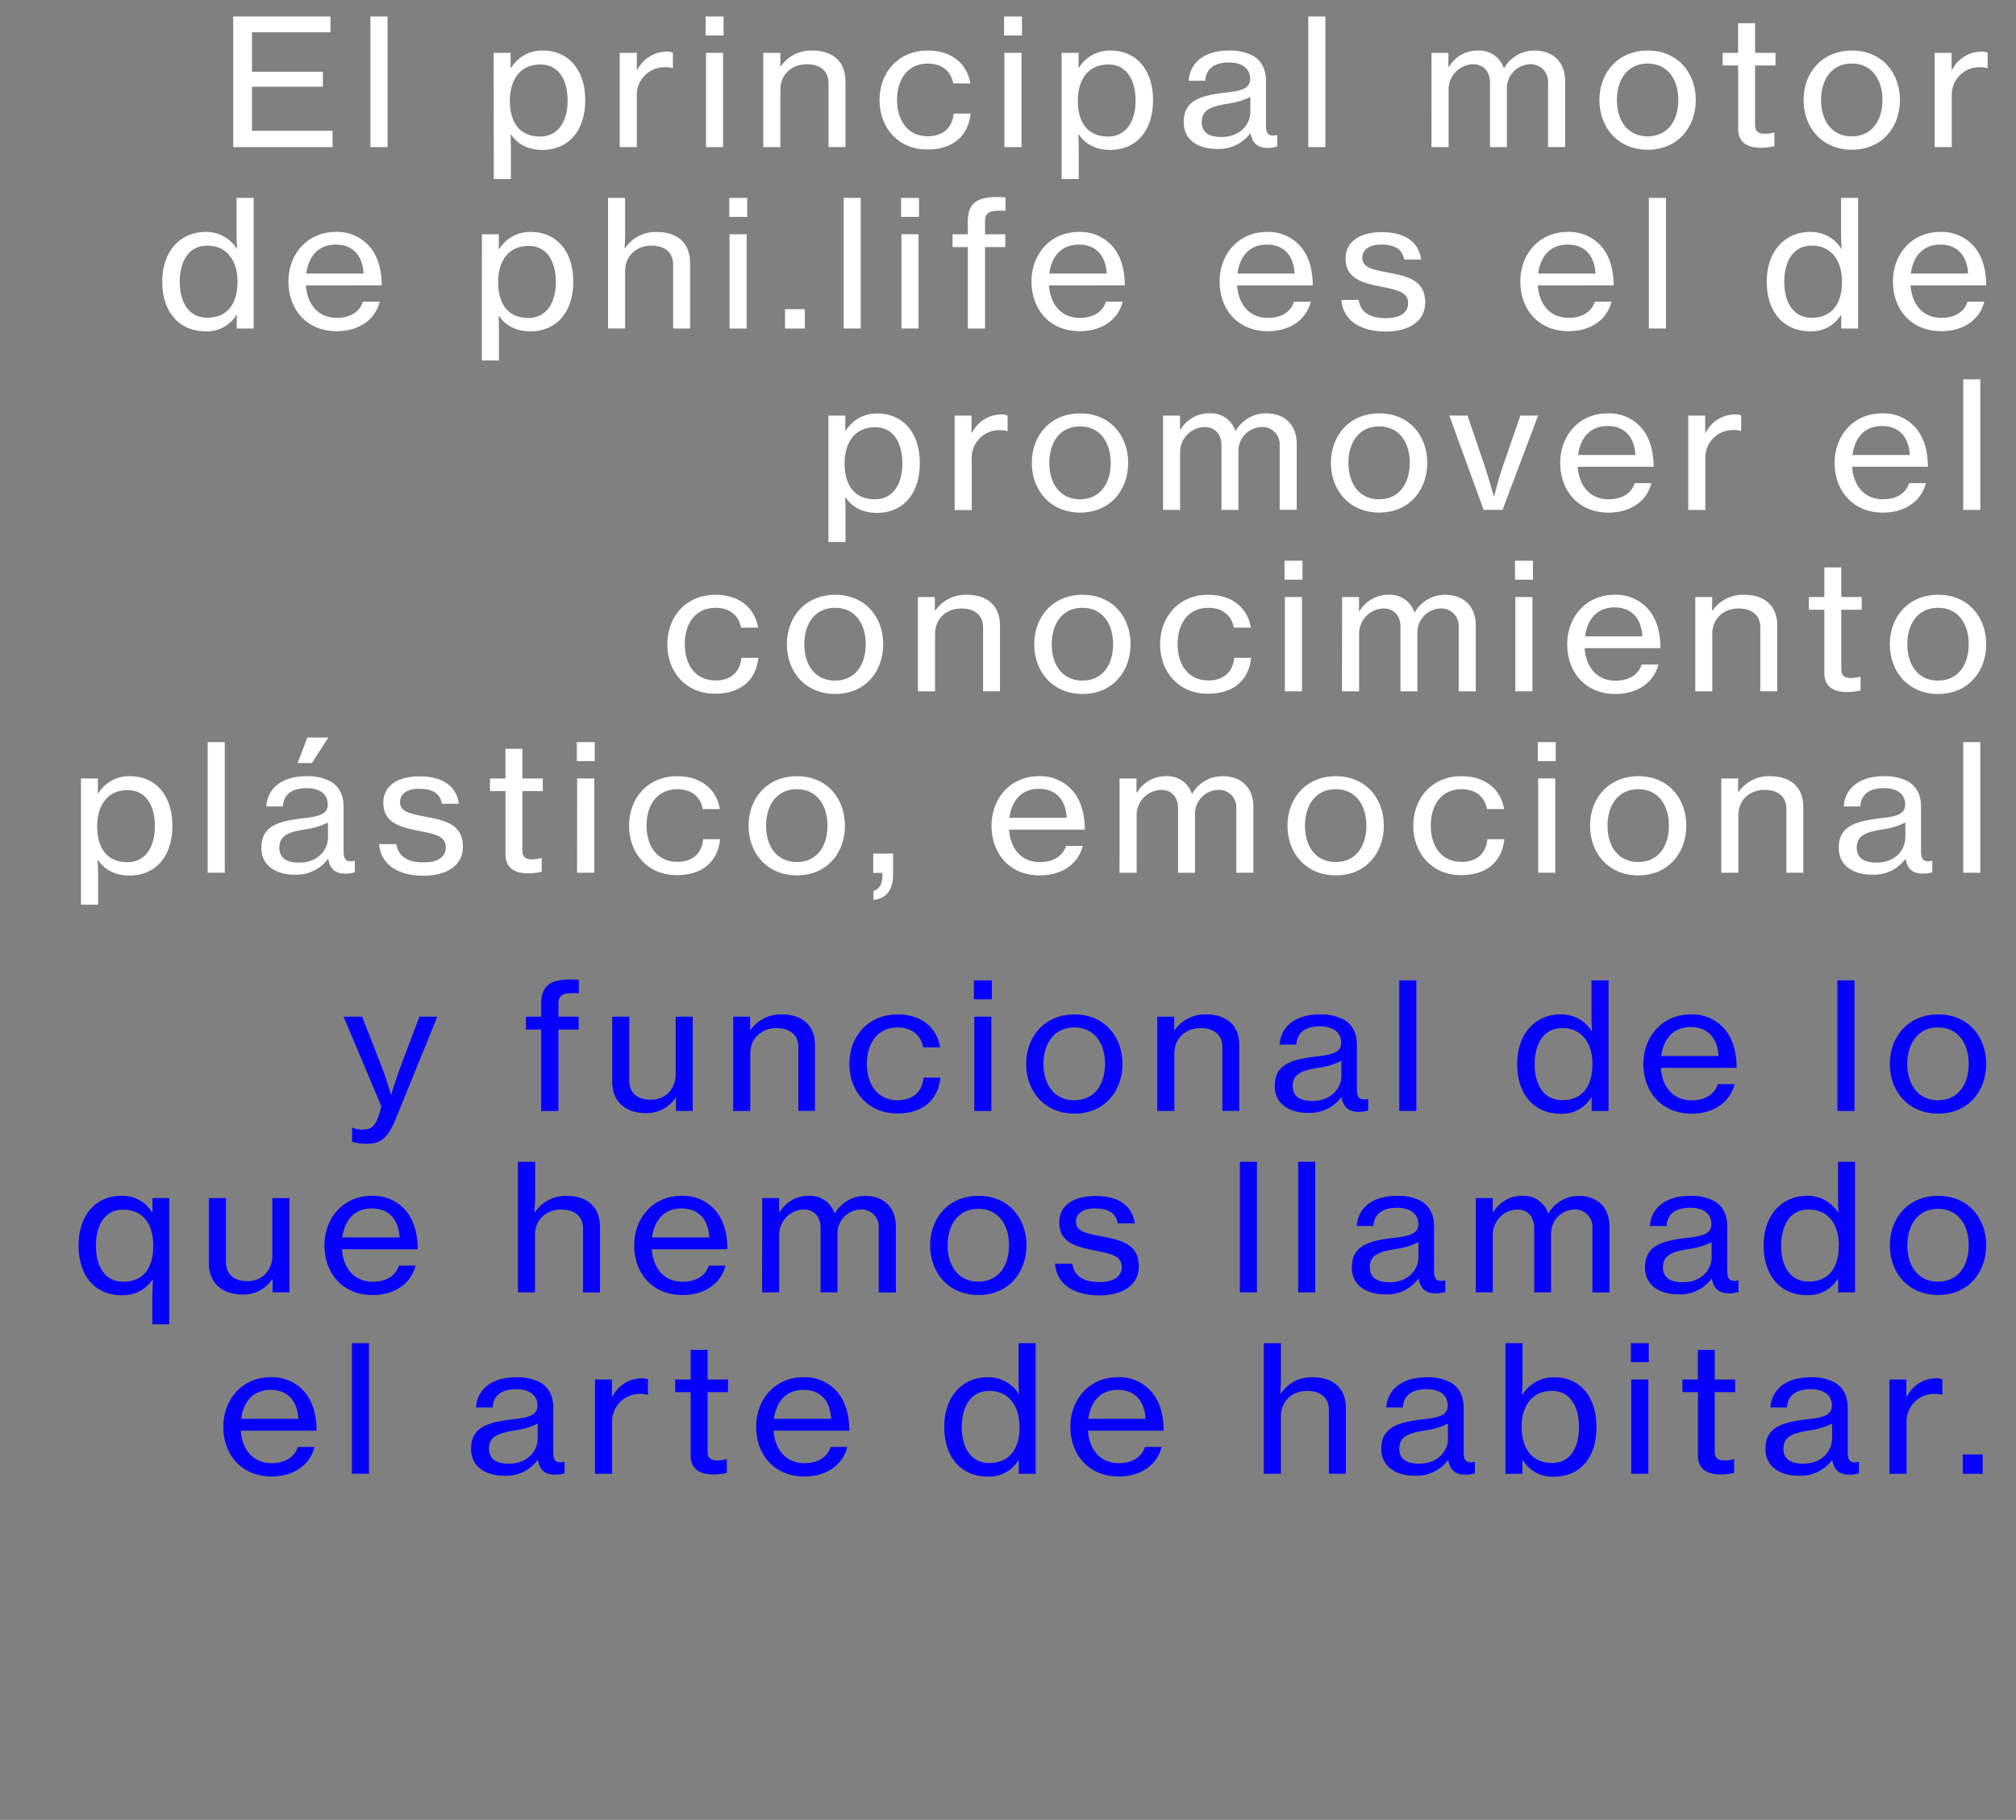 <svg id="arte" xmlns="http://www.w3.org/2000/svg" viewBox="0 0 674.27 608.7"><rect x="0" y="0" width="674.27" height="608.7" fill="#808080" stroke="none"/><defs><style>.cls-1{fill:#fff;}.cls-2{fill:#0601fa;}</style></defs><title>Mesa de trabajo 340</title><path class="cls-1" d="M78,5.52h32.54V10.8H84.29V24H108v5H84.29V43.74h26.94V49.2H78Z"/><path class="cls-1" d="M123.9,5.52h5.72V49.2H123.9Z"/><path class="cls-1" d="M165.11,17.67h5.66V22.6H171a12.05,12.05,0,0,1,10.52-5.7c8.43,0,14.21,6.22,14.21,16.62,0,10.1-5.47,16.62-14.39,16.62-4.49,0-8.12-1.76-10.4-5.11h-.18c.06,1.12.12,2.88.12,5.28v9.57h-5.72Zm24.73,16c0-6.93-3-12.1-9.1-12.1-7,0-10.21,5.4-10.21,12.1s2.83,12,10.15,12C186.77,45.62,189.84,40.51,189.84,33.64Z"/><path class="cls-1" d="M213,23.37h.18a11.05,11.05,0,0,1,9.78-6.11,5.32,5.32,0,0,1,2.09.35v5.17h-.18a7.27,7.27,0,0,0-2.34-.29A9.21,9.21,0,0,0,213,32.06V49.2h-5.72V17.67H213Z"/><path class="cls-1" d="M236,5.52h6v6.34h-6Zm.12,12.15h5.72V49.2h-5.72Z"/><path class="cls-1" d="M261,22.13h.18a12.36,12.36,0,0,1,10.46-5.23c6.89,0,11.13,3.7,11.13,10.27v22h-5.66V27.83c0-4.05-2.77-6.34-7.26-6.34C264.7,21.49,261,25,261,30V49.2h-5.72V17.67H261Z"/><path class="cls-1" d="M294.17,33.46c0-9.16,6.21-16.56,16.12-16.56,7.93,0,13.1,4.29,14.27,11h-5.72c-.8-4.11-3.75-6.63-8.55-6.63-6.77,0-10.27,5.34-10.27,12.15s3.51,12.15,10.27,12.15c5.17,0,8.24-2.88,8.67-7.57h5.66c-.74,7.52-6,12-14.33,12C300.38,50.08,294.17,42.68,294.17,33.46Z"/><path class="cls-1" d="M335.82,5.52h6v6.34h-6Zm.12,12.15h5.72V49.2h-5.72Z"/><path class="cls-1" d="M355.07,17.67h5.66V22.6h.18a12.05,12.05,0,0,1,10.52-5.7c8.43,0,14.21,6.22,14.21,16.62,0,10.1-5.47,16.62-14.39,16.62-4.49,0-8.12-1.76-10.4-5.11h-.18c.06,1.12.12,2.88.12,5.28v9.57h-5.72Zm24.73,16c0-6.93-3-12.1-9.1-12.1-7,0-10.21,5.4-10.21,12.1s2.83,12,10.15,12C376.72,45.62,379.8,40.51,379.8,33.64Z"/><path class="cls-1" d="M395.91,40.86c0-7.34,5.66-8.92,14.21-9.92,4.86-.53,8-1.29,8-4.52,0-3.41-2.52-5.52-7.07-5.52-5.23,0-7.75,2.35-7.93,6.11h-5.54c.25-5.34,4.49-10.1,13.41-10.1a16.48,16.48,0,0,1,8,1.7c2.77,1.59,4.43,4.34,4.43,8.57V41.92c0,2.52.61,3.88,3.51,3.29h.25V49a10.12,10.12,0,0,1-3.08.47c-3.51,0-5.23-1.58-5.84-4.93h-.06a13.13,13.13,0,0,1-11.07,5.28C400.83,49.85,395.91,46.91,395.91,40.86Zm22.27-3.29V32.41a23.65,23.65,0,0,1-7.26,2.23c-5.41.88-9,1.82-9,6.17,0,4.05,3.26,5,6.58,5C415.1,45.85,418.18,41.22,418.18,37.58Z"/><path class="cls-1" d="M437.56,5.52h5.72V49.2h-5.72Z"/><path class="cls-1" d="M478.77,17.67h5.66v4.7h.18a11.07,11.07,0,0,1,9.78-5.46,8.52,8.52,0,0,1,8.55,5.87h.12a11.69,11.69,0,0,1,10.21-5.87c6,0,10.21,3.7,10.21,10.27v22h-5.72V27.65a5.78,5.78,0,0,0-6-6.17A8,8,0,0,0,504,29.77V49.2h-5.66V27.65c0-3.87-2.28-6.17-5.66-6.17a8.45,8.45,0,0,0-8.18,8.28V49.2h-5.72Z"/><path class="cls-1" d="M534.94,33.46c0-9.16,6.21-16.56,16.18-16.56s16.05,7.4,16.05,16.56-6.09,16.62-16.05,16.62S534.94,42.68,534.94,33.46Zm26.39,0c0-6.81-3.51-12.21-10.27-12.21s-10.27,5.4-10.27,12.21,3.51,12.15,10.27,12.15S561.32,40.28,561.32,33.46Z"/><path class="cls-1" d="M576.15,17.67h5.17V7.75H587v9.92h6.83V21.9H587V41.8c0,2.29,1.29,2.94,3.38,2.94a12.49,12.49,0,0,0,2.89-.41h.18v4.58a21,21,0,0,1-4.61.53c-4.43-.06-7.5-1.76-7.5-6.4V21.9h-5.17Z"/><path class="cls-1" d="M603.22,33.46c0-9.16,6.21-16.56,16.18-16.56s16.05,7.4,16.05,16.56-6.09,16.62-16.05,16.62S603.22,42.68,603.22,33.46Zm26.39,0c0-6.81-3.51-12.21-10.27-12.21s-10.27,5.4-10.27,12.21,3.51,12.15,10.27,12.15S629.6,40.28,629.6,33.46Z"/><path class="cls-1" d="M652.73,23.37h.18a11.05,11.05,0,0,1,9.78-6.11,5.32,5.32,0,0,1,2.09.35v5.17h-.18a7.27,7.27,0,0,0-2.34-.29,9.21,9.21,0,0,0-9.47,9.57V49.2h-5.72V17.67h5.66Z"/><path class="cls-1" d="M54.27,94.2c0-10.39,6.27-16.62,14.45-16.62a12,12,0,0,1,10.46,5.58h.12c-.12-1.41-.18-3.7-.18-5.81V66.19h5.72v43.68H79.18v-4.52h-.12a11.43,11.43,0,0,1-10.21,5.46C59.93,110.82,54.27,104.36,54.27,94.2Zm25.16.06c0-7.1-3.51-12.1-10.15-12.1-6.09,0-9.16,5.17-9.16,12.1s3.08,12,9.16,12C76.35,106.3,79.43,101.19,79.43,94.26Z"/><path class="cls-1" d="M96.47,94.14c0-9.16,6.34-16.56,15.81-16.56a14.23,14.23,0,0,1,11.32,4.87c2.71,3.11,4.06,7.63,4.06,13H102.31c.43,6.17,3.94,10.86,10.33,10.86,4.55,0,7.69-2.06,8.73-5.4H127c-1.48,5.87-6.77,9.86-14.39,9.86C102.43,110.76,96.47,103.36,96.47,94.14Zm6-2.64h19.13c-.31-6-3.57-9.69-9.29-9.69C106.31,81.81,103.17,85.92,102.43,91.5Z"/><path class="cls-1" d="M161.18,78.35h5.66v4.93H167a12.06,12.06,0,0,1,10.52-5.7c8.43,0,14.21,6.22,14.21,16.62,0,10.1-5.47,16.62-14.39,16.62-4.49,0-8.12-1.76-10.4-5.11h-.18c.06,1.12.12,2.88.12,5.28v9.57h-5.72Zm24.73,16c0-6.93-3-12.1-9.1-12.1-7,0-10.21,5.4-10.21,12.1s2.83,12,10.15,12C182.83,106.3,185.91,101.19,185.91,94.32Z"/><path class="cls-1" d="M208.91,82.93h.18a12.33,12.33,0,0,1,10.58-5.34c6.89,0,11.13,3.7,11.13,10.28v22h-5.66V88.5c0-4.05-2.77-6.34-7.26-6.34-5.11,0-8.8,3.46-8.8,8.51v19.2h-5.72V66.19h5.72V77.64C209.1,79.23,209,81.4,208.91,82.93Z"/><path class="cls-1" d="M243.92,66.19h6v6.34h-6ZM244,78.35h5.72v31.53H244Z"/><path class="cls-1" d="M262.56,103.42h6.64v6.46h-6.64Z"/><path class="cls-1" d="M282.18,66.19h5.72v43.68h-5.72Z"/><path class="cls-1" d="M301.37,66.19h6v6.34h-6Zm.12,12.15h5.72v31.53h-5.72Z"/><path class="cls-1" d="M318.59,78.35h5.1V74c0-2.94.8-5,2.34-6.28s4.06-1.82,7.26-1.82c.86,0,1.91.06,3,.12v4.52c-5.41-.35-6.83.47-6.83,3.7v4.11h6.77v4.29h-6.77v27.24H323.7V82.63h-5.1Z"/><path class="cls-1" d="M345,94.14c0-9.16,6.34-16.56,15.81-16.56a14.23,14.23,0,0,1,11.32,4.87c2.71,3.11,4.06,7.63,4.06,13H350.83c.43,6.17,3.94,10.86,10.33,10.86,4.55,0,7.69-2.06,8.73-5.4h5.6c-1.48,5.87-6.77,9.86-14.39,9.86C350.95,110.76,345,103.36,345,94.14Zm6-2.64h19.13c-.31-6-3.57-9.69-9.29-9.69C354.82,81.81,351.69,85.92,350.95,91.5Z"/><path class="cls-1" d="M407.91,94.14c0-9.16,6.34-16.56,15.81-16.56A14.23,14.23,0,0,1,435,82.46c2.71,3.11,4.06,7.63,4.06,13H413.75c.43,6.17,3.94,10.86,10.33,10.86,4.55,0,7.69-2.06,8.73-5.4h5.6c-1.48,5.87-6.77,9.86-14.39,9.86C413.88,110.76,407.91,103.36,407.91,94.14Zm6-2.64H433c-.31-6-3.57-9.69-9.29-9.69C417.75,81.81,414.62,85.92,413.88,91.5Z"/><path class="cls-1" d="M448.63,100.31h5.78c.68,4.58,4.37,6.11,9.1,6.11,5.23,0,7.44-2.17,7.44-5,0-3.46-2.77-4.34-8.61-5.46-6.46-1.29-12.3-2.58-12.3-9.51,0-5.4,4.43-8.81,12.12-8.81,8.3,0,12.42,3.7,13.16,9.16h-5.72c-.49-3.23-2.83-5-7.57-5-4.49,0-6.4,2-6.4,4.4,0,3.29,3.2,3.93,8.8,5,6.58,1.23,12.24,2.64,12.24,10,0,6.4-5.54,9.69-13.29,9.69C454.29,110.82,449.13,106.71,448.63,100.31Z"/><path class="cls-1" d="M508.49,94.14c0-9.16,6.34-16.56,15.81-16.56a14.23,14.23,0,0,1,11.32,4.87c2.71,3.11,4.06,7.63,4.06,13H514.33c.43,6.17,3.94,10.86,10.33,10.86,4.55,0,7.69-2.06,8.73-5.4H539c-1.48,5.87-6.77,9.86-14.39,9.86C514.45,110.76,508.49,103.36,508.49,94.14Zm6-2.64h19.13c-.31-6-3.57-9.69-9.29-9.69C518.33,81.81,515.19,85.92,514.45,91.5Z"/><path class="cls-1" d="M551.48,66.19h5.72v43.68h-5.72Z"/><path class="cls-1" d="M590.91,94.2c0-10.39,6.27-16.62,14.45-16.62a12,12,0,0,1,10.46,5.58h.12c-.12-1.41-.18-3.7-.18-5.81V66.19h5.72v43.68h-5.66v-4.52h-.12a11.43,11.43,0,0,1-10.21,5.46C596.57,110.82,590.91,104.36,590.91,94.2Zm25.16.06c0-7.1-3.51-12.1-10.15-12.1-6.09,0-9.16,5.17-9.16,12.1s3.08,12,9.16,12C613,106.3,616.07,101.19,616.07,94.26Z"/><path class="cls-1" d="M633.11,94.14c0-9.16,6.34-16.56,15.81-16.56a14.23,14.23,0,0,1,11.32,4.87c2.71,3.11,4.06,7.63,4.06,13H639c.43,6.17,3.94,10.86,10.33,10.86,4.55,0,7.69-2.06,8.73-5.4h5.6c-1.48,5.87-6.77,9.86-14.39,9.86C639.08,110.76,633.11,103.36,633.11,94.14Zm6-2.64h19.13c-.31-6-3.57-9.69-9.29-9.69C643,81.81,639.82,85.92,639.08,91.5Z"/><path class="cls-1" d="M277.07,139h5.66V144h.18a12.05,12.05,0,0,1,10.52-5.7c8.43,0,14.21,6.22,14.21,16.62,0,10.1-5.47,16.62-14.39,16.62-4.49,0-8.12-1.76-10.4-5.11h-.18c.06,1.12.12,2.88.12,5.28v9.57h-5.72Zm24.73,16c0-6.93-3-12.1-9.1-12.1-7,0-10.21,5.4-10.21,12.1s2.83,12,10.15,12C298.72,167,301.8,161.86,301.8,155Z"/><path class="cls-1" d="M324.93,144.72h.18a11.05,11.05,0,0,1,9.78-6.11A5.32,5.32,0,0,1,337,139v5.17h-.18a7.27,7.27,0,0,0-2.34-.29,9.21,9.21,0,0,0-9.47,9.57v17.15h-5.72V139h5.66Z"/><path class="cls-1" d="M345.1,154.82c0-9.16,6.21-16.56,16.18-16.56s16.05,7.4,16.05,16.56-6.09,16.62-16.05,16.62S345.1,164,345.1,154.82Zm26.39,0c0-6.81-3.51-12.21-10.27-12.21s-10.27,5.4-10.27,12.21S354.45,167,361.22,167,371.49,161.63,371.49,154.82Z"/><path class="cls-1" d="M389,139h5.66v4.7h.18a11.07,11.07,0,0,1,9.78-5.46,8.52,8.52,0,0,1,8.55,5.87h.12a11.69,11.69,0,0,1,10.21-5.87c6,0,10.21,3.7,10.21,10.27v22H428V149a5.78,5.78,0,0,0-6-6.17,8,8,0,0,0-7.81,8.28v19.44h-5.66V149c0-3.87-2.28-6.17-5.66-6.17a8.45,8.45,0,0,0-8.18,8.28v19.44H389Z"/><path class="cls-1" d="M445.13,154.82c0-9.16,6.21-16.56,16.18-16.56s16.05,7.4,16.05,16.56-6.09,16.62-16.05,16.62S445.13,164,445.13,154.82Zm26.39,0c0-6.81-3.51-12.21-10.27-12.21S451,148,451,154.82,454.47,167,461.24,167,471.51,161.63,471.51,154.82Z"/><path class="cls-1" d="M484.74,139h6.09l5.78,17c1.41,4.23,3,10,3,10h.12s1.42-5.81,2.89-10l5.9-17h5.9l-11.87,31.53h-6.34Z"/><path class="cls-1" d="M521.83,154.82c0-9.16,6.34-16.56,15.81-16.56A14.23,14.23,0,0,1,549,143.13c2.71,3.11,4.06,7.63,4.06,13H527.68c.43,6.17,3.94,10.86,10.33,10.86,4.55,0,7.69-2.06,8.73-5.4h5.6c-1.48,5.87-6.77,9.86-14.39,9.86C527.8,171.43,521.83,164,521.83,154.82Zm6-2.64h19.13c-.31-6-3.57-9.69-9.29-9.69C531.68,142.49,528.54,146.6,527.8,152.18Z"/><path class="cls-1" d="M570.31,144.72h.18a11.05,11.05,0,0,1,9.78-6.11,5.32,5.32,0,0,1,2.09.35v5.17h-.18a7.27,7.27,0,0,0-2.34-.29,9.21,9.21,0,0,0-9.47,9.57v17.15h-5.72V139h5.66Z"/><path class="cls-1" d="M613.61,154.82c0-9.16,6.34-16.56,15.81-16.56a14.23,14.23,0,0,1,11.32,4.87c2.71,3.11,4.06,7.63,4.06,13H619.46c.43,6.17,3.94,10.86,10.33,10.86,4.55,0,7.69-2.06,8.73-5.4h5.6c-1.48,5.87-6.77,9.86-14.39,9.86C619.58,171.43,613.61,164,613.61,154.82Zm6-2.64h19.13c-.31-6-3.57-9.69-9.29-9.69C623.45,142.49,620.32,146.6,619.58,152.18Z"/><path class="cls-1" d="M656.61,126.87h5.72v43.68h-5.72Z"/><path class="cls-1" d="M223.18,215.49c0-9.16,6.21-16.56,16.12-16.56,7.93,0,13.1,4.29,14.27,11h-5.72c-.8-4.11-3.75-6.64-8.55-6.64-6.77,0-10.27,5.34-10.27,12.15s3.51,12.15,10.27,12.15c5.17,0,8.24-2.88,8.67-7.57h5.66c-.74,7.52-6,12-14.33,12C229.39,232.11,223.18,224.71,223.18,215.49Z"/><path class="cls-1" d="M263.17,215.49c0-9.16,6.21-16.56,16.18-16.56s16.05,7.4,16.05,16.56-6.09,16.62-16.05,16.62S263.17,224.71,263.17,215.49Zm26.39,0c0-6.81-3.51-12.21-10.27-12.21S269,208.68,269,215.49s3.51,12.15,10.27,12.15S289.55,222.3,289.55,215.49Z"/><path class="cls-1" d="M312.68,204.16h.18a12.36,12.36,0,0,1,10.46-5.23c6.89,0,11.13,3.7,11.13,10.28v22H328.8V209.86c0-4.05-2.77-6.34-7.26-6.34-5.11,0-8.8,3.46-8.8,8.51v19.2H307V199.7h5.66Z"/><path class="cls-1" d="M345.9,215.49c0-9.16,6.21-16.56,16.18-16.56s16.05,7.4,16.05,16.56-6.09,16.62-16.05,16.62S345.9,224.71,345.9,215.49Zm26.39,0c0-6.81-3.51-12.21-10.27-12.21s-10.27,5.4-10.27,12.21,3.51,12.15,10.27,12.15S372.29,222.3,372.29,215.49Z"/><path class="cls-1" d="M388,215.49c0-9.16,6.21-16.56,16.12-16.56,7.93,0,13.1,4.29,14.27,11h-5.72c-.8-4.11-3.75-6.64-8.55-6.64-6.77,0-10.27,5.34-10.27,12.15s3.51,12.15,10.27,12.15c5.17,0,8.24-2.88,8.67-7.57h5.66c-.74,7.52-6,12-14.33,12C394.19,232.11,388,224.71,388,215.49Z"/><path class="cls-1" d="M429.62,187.54h6v6.34h-6Zm.12,12.15h5.72v31.53h-5.72Z"/><path class="cls-1" d="M448.88,199.7h5.66v4.7h.18a11.08,11.08,0,0,1,9.78-5.46,8.52,8.52,0,0,1,8.55,5.87h.12a11.69,11.69,0,0,1,10.21-5.87c6,0,10.21,3.7,10.21,10.28v22h-5.72V209.68a5.78,5.78,0,0,0-6-6.17,8,8,0,0,0-7.81,8.28v19.44h-5.66V209.68c0-3.87-2.28-6.17-5.66-6.17a8.45,8.45,0,0,0-8.18,8.28v19.44h-5.72Z"/><path class="cls-1" d="M506.7,187.54h6v6.34h-6Zm.12,12.15h5.72v31.53h-5.72Z"/><path class="cls-1" d="M524.17,215.49c0-9.16,6.34-16.56,15.81-16.56a14.23,14.23,0,0,1,11.32,4.87c2.71,3.11,4.06,7.63,4.06,13H530c.43,6.17,3.94,10.86,10.33,10.86,4.55,0,7.69-2.06,8.73-5.4h5.6c-1.48,5.87-6.77,9.86-14.39,9.86C530.14,232.11,524.17,224.71,524.17,215.49Zm6-2.64h19.13c-.31-6-3.57-9.69-9.29-9.69C534,203.16,530.87,207.27,530.14,212.85Z"/><path class="cls-1" d="M572.64,204.16h.18a12.36,12.36,0,0,1,10.46-5.23c6.89,0,11.13,3.7,11.13,10.28v22h-5.66V209.86c0-4.05-2.77-6.34-7.26-6.34-5.11,0-8.8,3.46-8.8,8.51v19.2H567V199.7h5.66Z"/><path class="cls-1" d="M605,199.7h5.17v-9.92h5.66v9.92h6.83v4.23h-6.83v19.9c0,2.29,1.29,2.94,3.38,2.94a12.49,12.49,0,0,0,2.89-.41h.18v4.58a21,21,0,0,1-4.61.53c-4.43-.06-7.5-1.76-7.5-6.4V203.93H605Z"/><path class="cls-1" d="M632.07,215.49c0-9.16,6.21-16.56,16.18-16.56s16.05,7.4,16.05,16.56-6.09,16.62-16.05,16.62S632.07,224.71,632.07,215.49Zm26.39,0c0-6.81-3.51-12.21-10.27-12.21s-10.27,5.4-10.27,12.21,3.51,12.15,10.27,12.15S658.45,222.3,658.45,215.49Z"/><path class="cls-1" d="M27.08,260.37h5.66v4.93h.18a12.06,12.06,0,0,1,10.52-5.7c8.43,0,14.21,6.22,14.21,16.62,0,10.1-5.47,16.62-14.39,16.62-4.49,0-8.12-1.76-10.4-5.11h-.18c.06,1.12.12,2.88.12,5.28v9.57H27.08Zm24.73,16c0-6.93-3-12.1-9.1-12.1-7,0-10.21,5.4-10.21,12.1s2.83,12,10.15,12C48.73,288.32,51.8,283.22,51.8,276.35Z"/><path class="cls-1" d="M69.46,248.22h5.72v43.68H69.46Z"/><path class="cls-1" d="M87.42,283.57c0-7.34,5.66-8.92,14.21-9.92,4.86-.53,8-1.29,8-4.52,0-3.41-2.52-5.52-7.07-5.52-5.23,0-7.75,2.35-7.93,6.11H89.08c.25-5.34,4.49-10.1,13.41-10.1a16.48,16.48,0,0,1,8,1.7c2.77,1.58,4.43,4.34,4.43,8.57v14.74c0,2.52.61,3.88,3.51,3.29h.25v3.82a10.12,10.12,0,0,1-3.08.47c-3.51,0-5.23-1.59-5.84-4.93h-.06a13.13,13.13,0,0,1-11.07,5.28C92.34,292.55,87.42,289.62,87.42,283.57Zm22.27-3.29v-5.17a23.63,23.63,0,0,1-7.26,2.23c-5.41.88-9,1.82-9,6.17,0,4.05,3.26,5,6.58,5C106.61,288.56,109.69,283.92,109.69,280.28Zm-6.89-33.58h7l-5.47,8.51h-4.8Z"/><path class="cls-1" d="M126.79,282.33h5.78c.68,4.58,4.37,6.11,9.1,6.11,5.23,0,7.44-2.17,7.44-5,0-3.46-2.77-4.34-8.61-5.46-6.46-1.29-12.3-2.58-12.3-9.51,0-5.4,4.43-8.81,12.12-8.81,8.3,0,12.42,3.7,13.16,9.16h-5.72c-.49-3.23-2.83-5-7.57-5-4.49,0-6.4,2-6.4,4.4,0,3.29,3.2,3.93,8.8,5,6.58,1.23,12.24,2.64,12.24,10,0,6.4-5.54,9.69-13.29,9.69C132.45,292.84,127.28,288.73,126.79,282.33Z"/><path class="cls-1" d="M163.88,260.37h5.17v-9.92h5.66v9.92h6.83v4.23h-6.83v19.9c0,2.29,1.29,2.94,3.38,2.94A12.49,12.49,0,0,0,181,287h.18v4.58a21,21,0,0,1-4.61.53c-4.43-.06-7.5-1.76-7.5-6.4V264.6h-5.17Z"/><path class="cls-1" d="M192.92,248.22h6v6.34h-6Zm.12,12.15h5.72v31.53H193Z"/><path class="cls-1" d="M210.39,276.17c0-9.16,6.21-16.56,16.12-16.56,7.93,0,13.1,4.29,14.27,11h-5.72c-.8-4.11-3.75-6.64-8.55-6.64-6.77,0-10.27,5.34-10.27,12.15s3.51,12.15,10.27,12.15c5.17,0,8.24-2.88,8.67-7.57h5.66c-.74,7.52-6,12-14.33,12C216.6,292.79,210.39,285.39,210.39,276.17Z"/><path class="cls-1" d="M250.37,276.17c0-9.16,6.21-16.56,16.18-16.56s16.05,7.4,16.05,16.56-6.09,16.62-16.05,16.62S250.37,285.39,250.37,276.17Zm26.39,0c0-6.81-3.51-12.21-10.27-12.21s-10.27,5.4-10.27,12.21,3.51,12.15,10.27,12.15S276.76,283,276.76,276.17Z"/><path class="cls-1" d="M292.14,298c1.72-.59,3-1.76,3-5.46v-.59h-3.08v-6.46h6.64v7c0,5.17-2.21,8-6.58,8.51Z"/><path class="cls-1" d="M331.63,276.17c0-9.16,6.34-16.56,15.81-16.56a14.23,14.23,0,0,1,11.32,4.87c2.71,3.11,4.06,7.63,4.06,13H337.48c.43,6.17,3.94,10.86,10.33,10.86,4.55,0,7.69-2.06,8.73-5.4h5.6c-1.48,5.87-6.77,9.86-14.39,9.86C337.6,292.79,331.63,285.39,331.63,276.17Zm6-2.64h19.13c-.31-6-3.57-9.69-9.29-9.69C341.47,263.84,338.34,267.95,337.6,273.53Z"/><path class="cls-1" d="M374.45,260.37h5.66v4.7h.18a11.08,11.08,0,0,1,9.78-5.46,8.52,8.52,0,0,1,8.55,5.87h.12A11.69,11.69,0,0,1,409,259.61c6,0,10.21,3.7,10.21,10.28v22h-5.72V270.36a5.78,5.78,0,0,0-6-6.17,8,8,0,0,0-7.81,8.28v19.44H394V270.36c0-3.87-2.28-6.17-5.66-6.17a8.45,8.45,0,0,0-8.18,8.28v19.44h-5.72Z"/><path class="cls-1" d="M430.61,276.17c0-9.16,6.21-16.56,16.18-16.56s16.05,7.4,16.05,16.56-6.09,16.62-16.05,16.62S430.61,285.39,430.61,276.17Zm26.39,0c0-6.81-3.51-12.21-10.27-12.21s-10.27,5.4-10.27,12.21,3.51,12.15,10.27,12.15S457,283,457,276.17Z"/><path class="cls-1" d="M472.68,276.17c0-9.16,6.21-16.56,16.12-16.56,7.93,0,13.1,4.29,14.27,11h-5.72c-.8-4.11-3.75-6.64-8.55-6.64-6.77,0-10.27,5.34-10.27,12.15s3.51,12.15,10.27,12.15c5.17,0,8.24-2.88,8.67-7.57h5.66c-.74,7.52-6,12-14.33,12C478.9,292.79,472.68,285.39,472.68,276.17Z"/><path class="cls-1" d="M514.33,248.22h6v6.34h-6Zm.12,12.15h5.72v31.53h-5.72Z"/><path class="cls-1" d="M531.8,276.17c0-9.16,6.21-16.56,16.18-16.56S564,267,564,276.17s-6.09,16.62-16.05,16.62S531.8,285.39,531.8,276.17Zm26.39,0c0-6.81-3.51-12.21-10.27-12.21s-10.27,5.4-10.27,12.21,3.51,12.15,10.27,12.15S558.18,283,558.18,276.17Z"/><path class="cls-1" d="M581.32,264.84h.18A12.36,12.36,0,0,1,592,259.61c6.89,0,11.13,3.7,11.13,10.28v22h-5.66V270.53c0-4.05-2.77-6.34-7.26-6.34-5.11,0-8.8,3.46-8.8,8.51v19.2h-5.72V260.37h5.66Z"/><path class="cls-1" d="M615,283.57c0-7.34,5.66-8.92,14.21-9.92,4.86-.53,8-1.29,8-4.52,0-3.41-2.52-5.52-7.07-5.52-5.23,0-7.75,2.35-7.93,6.11h-5.54c.25-5.34,4.49-10.1,13.41-10.1a16.48,16.48,0,0,1,8,1.7c2.77,1.58,4.43,4.34,4.43,8.57v14.74c0,2.52.61,3.88,3.51,3.29h.25v3.82a10.12,10.12,0,0,1-3.08.47c-3.51,0-5.23-1.59-5.84-4.93h-.06a13.13,13.13,0,0,1-11.07,5.28C619.89,292.55,615,289.62,615,283.57Zm22.27-3.29v-5.17a23.63,23.63,0,0,1-7.26,2.23c-5.41.88-9,1.82-9,6.17,0,4.05,3.26,5,6.58,5C634.16,288.56,637.23,283.92,637.23,280.28Z"/><path class="cls-1" d="M656.61,248.22h5.72v43.68h-5.72Z"/><path class="cls-2" d="M117.75,381.92v-4.7H118a8.34,8.34,0,0,0,3.44.59c2.28,0,3.75-.82,4.92-3.82a31.32,31.32,0,0,0,1.17-4l-12.61-29.94h6.21l6.83,17.5c1.35,3.58,2.77,8.51,2.77,8.51h.12s1.54-5,2.83-8.51l6.58-17.5h6l-14,34.41c-2.71,6.64-5.35,8.1-9.6,8.1A16.82,16.82,0,0,1,117.75,381.92Z"/><path class="cls-2" d="M175.88,340.05H181v-4.35c0-2.94.8-5,2.34-6.28s4.06-1.82,7.26-1.82c.86,0,1.91.06,3,.12v4.52c-5.41-.35-6.83.47-6.83,3.7v4.11h6.77v4.29h-6.77v27.24H181V344.34h-5.1Z"/><path class="cls-2" d="M226.07,371.58v-4.4h-.12a11.52,11.52,0,0,1-10,5.11c-6.83,0-11.19-3.93-11.19-10.51V340.05h5.72v21.43c0,4,2.65,6.34,7.2,6.34,5,0,8.3-3.7,8.3-8.57v-19.2h5.72v31.53Z"/><path class="cls-2" d="M250.87,344.51H251a12.36,12.36,0,0,1,10.46-5.23c6.89,0,11.13,3.7,11.13,10.27v22H267V350.21c0-4.05-2.77-6.34-7.26-6.34-5.11,0-8.8,3.46-8.8,8.51v19.2h-5.72V340.05h5.66Z"/><path class="cls-2" d="M284.08,355.85c0-9.16,6.21-16.56,16.12-16.56,7.93,0,13.1,4.29,14.27,11h-5.72c-.8-4.11-3.75-6.63-8.55-6.63-6.77,0-10.27,5.34-10.27,12.15S293.43,368,300.2,368c5.17,0,8.24-2.88,8.67-7.57h5.66c-.74,7.52-6,12-14.33,12C290.3,372.46,284.08,365.06,284.08,355.85Z"/><path class="cls-2" d="M325.73,327.9h6v6.34h-6Zm.12,12.15h5.72v31.53h-5.72Z"/><path class="cls-2" d="M343.2,355.85c0-9.16,6.21-16.56,16.18-16.56s16.05,7.4,16.05,16.56-6.09,16.62-16.05,16.62S343.2,365.06,343.2,355.85Zm26.39,0c0-6.81-3.51-12.21-10.27-12.21S349,349,349,355.85,352.55,368,359.31,368,369.59,362.66,369.59,355.85Z"/><path class="cls-2" d="M392.72,344.51h.18a12.36,12.36,0,0,1,10.46-5.23c6.89,0,11.13,3.7,11.13,10.27v22h-5.66V350.21c0-4.05-2.77-6.34-7.26-6.34-5.11,0-8.8,3.46-8.8,8.51v19.2h-5.72V340.05h5.66Z"/><path class="cls-2" d="M426.36,363.24c0-7.34,5.66-8.92,14.21-9.92,4.86-.53,8-1.29,8-4.52,0-3.41-2.52-5.52-7.07-5.52-5.23,0-7.75,2.35-7.93,6.11H428c.25-5.34,4.49-10.1,13.41-10.1a16.48,16.48,0,0,1,8,1.7c2.77,1.59,4.43,4.34,4.43,8.57V364.3c0,2.52.61,3.88,3.51,3.29h.25v3.82a10.12,10.12,0,0,1-3.08.47c-3.51,0-5.23-1.58-5.84-4.93h-.06a13.13,13.13,0,0,1-11.07,5.28C431.28,372.23,426.36,369.29,426.36,363.24ZM448.63,360v-5.17a23.65,23.65,0,0,1-7.26,2.23c-5.41.88-9,1.82-9,6.17,0,4.05,3.26,5,6.58,5C445.55,368.23,448.63,363.6,448.63,360Z"/><path class="cls-2" d="M468,327.9h5.72v43.68H468Z"/><path class="cls-2" d="M507.44,355.9c0-10.39,6.27-16.62,14.45-16.62a12,12,0,0,1,10.46,5.58h.12c-.12-1.41-.18-3.7-.18-5.81V327.9H538v43.68h-5.66v-4.52h-.12A11.43,11.43,0,0,1,522,372.52C513.1,372.52,507.44,366.06,507.44,355.9Zm25.16.06c0-7.1-3.51-12.1-10.15-12.1-6.09,0-9.16,5.17-9.16,12.1s3.08,12,9.16,12C529.52,368,532.6,362.89,532.6,356Z"/><path class="cls-2" d="M549.64,355.85c0-9.16,6.34-16.56,15.81-16.56a14.23,14.23,0,0,1,11.32,4.87c2.71,3.11,4.06,7.63,4.06,13H555.48c.43,6.17,3.94,10.86,10.33,10.86,4.55,0,7.69-2.06,8.73-5.4h5.6c-1.48,5.87-6.77,9.86-14.39,9.86C555.6,372.46,549.64,365.06,549.64,355.85Zm6-2.64h19.13c-.31-6-3.57-9.69-9.29-9.69C559.48,343.52,556.34,347.63,555.6,353.2Z"/><path class="cls-2" d="M614.53,327.9h5.72v43.68h-5.72Z"/><path class="cls-2" d="M632.07,355.85c0-9.16,6.21-16.56,16.18-16.56s16.05,7.4,16.05,16.56-6.09,16.62-16.05,16.62S632.07,365.06,632.07,355.85Zm26.39,0c0-6.81-3.51-12.21-10.27-12.21s-10.27,5.4-10.27,12.21S641.42,368,648.18,368,658.45,362.66,658.45,355.85Z"/><path class="cls-2" d="M50.94,433.37c0-.41.12-3.46.18-5.28h-.18a11.82,11.82,0,0,1-10.27,5.11c-8.92,0-14.39-6.52-14.39-16.62,0-10.39,6-16.62,14.21-16.62a11.57,11.57,0,0,1,10.33,5.46H51v-4.7h5.6v42.22H50.94Zm.31-16.68c0-7.1-3.2-12.1-10.15-12.1-6.09,0-9,5.17-9,12.1s3,12,9.1,12C48.42,428.68,51.25,423.57,51.25,416.7Z"/><path class="cls-2" d="M91.17,432.26v-4.4h-.12a11.52,11.52,0,0,1-10,5.11c-6.83,0-11.19-3.93-11.19-10.51V400.73h5.72v21.43c0,4,2.65,6.34,7.2,6.34,5,0,8.3-3.7,8.3-8.57v-19.2h5.72v31.53Z"/><path class="cls-2" d="M108.52,416.52c0-9.16,6.34-16.56,15.81-16.56a14.23,14.23,0,0,1,11.32,4.87c2.71,3.11,4.06,7.63,4.06,13H114.37c.43,6.17,3.94,10.86,10.33,10.86,4.55,0,7.69-2.06,8.73-5.4H139c-1.48,5.87-6.77,9.86-14.39,9.86C114.49,433.14,108.52,425.74,108.52,416.52Zm6-2.64h19.13c-.31-6-3.57-9.69-9.29-9.69C118.37,404.19,115.23,408.3,114.49,413.88Z"/><path class="cls-2" d="M178.77,405.31H179A12.33,12.33,0,0,1,189.54,400c6.89,0,11.13,3.7,11.13,10.28v22H195V410.89c0-4.05-2.77-6.34-7.26-6.34-5.11,0-8.8,3.46-8.8,8.51v19.2h-5.72V388.57H179V400C179,401.61,178.83,403.78,178.77,405.31Z"/><path class="cls-2" d="M212.11,416.52c0-9.16,6.34-16.56,15.81-16.56a14.23,14.23,0,0,1,11.32,4.87c2.71,3.11,4.06,7.63,4.06,13H218c.43,6.17,3.94,10.86,10.33,10.86,4.55,0,7.69-2.06,8.73-5.4h5.6c-1.48,5.87-6.77,9.86-14.39,9.86C218.08,433.14,212.11,425.74,212.11,416.52Zm6-2.64h19.13c-.31-6-3.57-9.69-9.29-9.69C222,404.19,218.82,408.3,218.08,413.88Z"/><path class="cls-2" d="M254.93,400.73h5.66v4.7h.18a11.08,11.08,0,0,1,9.78-5.46,8.52,8.52,0,0,1,8.55,5.87h.12A11.69,11.69,0,0,1,289.43,400c6,0,10.21,3.7,10.21,10.28v22h-5.72V410.71a5.78,5.78,0,0,0-6-6.17,8,8,0,0,0-7.81,8.28v19.44h-5.66V410.71c0-3.87-2.28-6.17-5.66-6.17a8.45,8.45,0,0,0-8.18,8.28v19.44h-5.72Z"/><path class="cls-2" d="M311.09,416.52c0-9.16,6.21-16.56,16.18-16.56s16.05,7.4,16.05,16.56-6.09,16.62-16.05,16.62S311.09,425.74,311.09,416.52Zm26.39,0c0-6.81-3.51-12.21-10.27-12.21s-10.27,5.4-10.27,12.21,3.51,12.15,10.27,12.15S337.48,423.33,337.48,416.52Z"/><path class="cls-2" d="M352.86,422.69h5.78c.68,4.58,4.37,6.11,9.1,6.11,5.23,0,7.44-2.17,7.44-5,0-3.46-2.77-4.34-8.61-5.46-6.46-1.29-12.3-2.58-12.3-9.51,0-5.4,4.43-8.81,12.12-8.81,8.3,0,12.42,3.7,13.16,9.16h-5.72c-.49-3.23-2.83-5-7.57-5-4.49,0-6.4,2-6.4,4.4,0,3.29,3.2,3.93,8.8,5,6.58,1.23,12.24,2.64,12.24,10,0,6.4-5.54,9.69-13.29,9.69C358.52,433.2,353.35,429.09,352.86,422.69Z"/><path class="cls-2" d="M414.68,388.57h5.72v43.68h-5.72Z"/><path class="cls-2" d="M434.18,388.57h5.72v43.68h-5.72Z"/><path class="cls-2" d="M452.14,423.92c0-7.34,5.66-8.92,14.21-9.92,4.86-.53,8-1.29,8-4.52,0-3.41-2.52-5.52-7.07-5.52-5.23,0-7.75,2.35-7.93,6.11H453.8c.25-5.34,4.49-10.1,13.41-10.1a16.48,16.48,0,0,1,8,1.7c2.77,1.58,4.43,4.34,4.43,8.57V425c0,2.52.61,3.88,3.51,3.29h.25v3.82a10.12,10.12,0,0,1-3.08.47c-3.51,0-5.23-1.59-5.84-4.93h-.06a13.13,13.13,0,0,1-11.07,5.28C457.06,432.9,452.14,430,452.14,423.92Zm22.27-3.29v-5.17a23.63,23.63,0,0,1-7.26,2.23c-5.41.88-9,1.82-9,6.17,0,4.05,3.26,5,6.58,5C471.33,428.91,474.4,424.27,474.4,420.63Z"/><path class="cls-2" d="M493.6,400.73h5.66v4.7h.18a11.08,11.08,0,0,1,9.78-5.46,8.52,8.52,0,0,1,8.55,5.87h.12A11.69,11.69,0,0,1,528.1,400c6,0,10.21,3.7,10.21,10.28v22h-5.72V410.71a5.78,5.78,0,0,0-6-6.17,8,8,0,0,0-7.81,8.28v19.44h-5.66V410.71c0-3.87-2.28-6.17-5.66-6.17a8.45,8.45,0,0,0-8.18,8.28v19.44H493.6Z"/><path class="cls-2" d="M550.19,423.92c0-7.34,5.66-8.92,14.21-9.92,4.86-.53,8-1.29,8-4.52,0-3.41-2.52-5.52-7.07-5.52-5.23,0-7.75,2.35-7.93,6.11h-5.54c.25-5.34,4.49-10.1,13.41-10.1a16.48,16.48,0,0,1,8,1.7c2.77,1.58,4.43,4.34,4.43,8.57V425c0,2.52.61,3.88,3.51,3.29h.25v3.82a10.12,10.12,0,0,1-3.08.47c-3.51,0-5.23-1.59-5.84-4.93h-.06a13.13,13.13,0,0,1-11.07,5.28C555.11,432.9,550.19,430,550.19,423.92Zm22.27-3.29v-5.17a23.63,23.63,0,0,1-7.26,2.23c-5.41.88-9,1.82-9,6.17,0,4.05,3.26,5,6.58,5C569.38,428.91,572.46,424.27,572.46,420.63Z"/><path class="cls-2" d="M589.87,416.58c0-10.39,6.27-16.62,14.45-16.62a12,12,0,0,1,10.46,5.58h.12c-.12-1.41-.18-3.7-.18-5.81V388.57h5.72v43.68h-5.66v-4.52h-.12a11.43,11.43,0,0,1-10.21,5.46C595.53,433.2,589.87,426.74,589.87,416.58Zm25.16.06c0-7.1-3.51-12.1-10.15-12.1-6.09,0-9.16,5.17-9.16,12.1s3.08,12,9.16,12C611.95,428.68,615,423.57,615,416.64Z"/><path class="cls-2" d="M632.07,416.52c0-9.16,6.21-16.56,16.18-16.56s16.05,7.4,16.05,16.56-6.09,16.62-16.05,16.62S632.07,425.74,632.07,416.52Zm26.39,0c0-6.81-3.51-12.21-10.27-12.21s-10.27,5.4-10.27,12.21,3.51,12.15,10.27,12.15S658.45,423.33,658.45,416.52Z"/><path class="cls-2" d="M74.69,477.2c0-9.16,6.34-16.56,15.81-16.56a14.23,14.23,0,0,1,11.32,4.87c2.71,3.11,4.06,7.63,4.06,13H80.53c.43,6.17,3.94,10.86,10.33,10.86,4.55,0,7.69-2.06,8.73-5.4h5.6c-1.48,5.87-6.77,9.86-14.39,9.86C80.66,493.81,74.69,486.42,74.69,477.2Zm6-2.64H99.78c-.31-6-3.57-9.69-9.29-9.69C84.53,464.87,81.39,469,80.66,474.56Z"/><path class="cls-2" d="M117.69,449.25h5.72v43.68h-5.72Z"/><path class="cls-2" d="M157.55,484.6c0-7.34,5.66-8.92,14.21-9.92,4.86-.53,8-1.29,8-4.52,0-3.41-2.52-5.52-7.07-5.52-5.23,0-7.75,2.35-7.93,6.11h-5.54c.25-5.34,4.49-10.1,13.41-10.1a16.48,16.48,0,0,1,8,1.7c2.77,1.59,4.43,4.34,4.43,8.57v14.74c0,2.52.61,3.88,3.51,3.29h.25v3.82a10.12,10.12,0,0,1-3.08.47c-3.51,0-5.23-1.58-5.84-4.93h-.06a13.13,13.13,0,0,1-11.07,5.28C162.47,493.58,157.55,490.64,157.55,484.6Zm22.27-3.29v-5.17a23.65,23.65,0,0,1-7.26,2.23c-5.41.88-9,1.82-9,6.17,0,4.05,3.26,5,6.58,5C176.74,489.59,179.81,484.95,179.81,481.31Z"/><path class="cls-2" d="M204.67,467.1h.18a11.05,11.05,0,0,1,9.78-6.11,5.32,5.32,0,0,1,2.09.35v5.17h-.18a7.27,7.27,0,0,0-2.34-.29,9.21,9.21,0,0,0-9.47,9.57v17.15H199V461.4h5.66Z"/><path class="cls-2" d="M225.83,461.4H231v-9.92h5.66v9.92h6.83v4.23h-6.83v19.9c0,2.29,1.29,2.94,3.38,2.94a12.49,12.49,0,0,0,2.89-.41h.18v4.58a21,21,0,0,1-4.61.53c-4.43-.06-7.5-1.76-7.5-6.4V465.63h-5.17Z"/><path class="cls-2" d="M252.9,477.2c0-9.16,6.34-16.56,15.81-16.56A14.23,14.23,0,0,1,280,465.51c2.71,3.11,4.06,7.63,4.06,13H258.74c.43,6.17,3.94,10.86,10.33,10.86,4.55,0,7.69-2.06,8.73-5.4h5.6c-1.48,5.87-6.77,9.86-14.39,9.86C258.86,493.81,252.9,486.42,252.9,477.2Zm6-2.64H278c-.31-6-3.57-9.69-9.29-9.69C262.74,464.87,259.6,469,258.86,474.56Z"/><path class="cls-2" d="M315.82,477.26c0-10.39,6.27-16.62,14.45-16.62a12,12,0,0,1,10.46,5.58h.12c-.12-1.41-.18-3.7-.18-5.81V449.25h5.72v43.68h-5.66v-4.52h-.12a11.43,11.43,0,0,1-10.21,5.46C321.48,493.87,315.82,487.41,315.82,477.26Zm25.16.06c0-7.1-3.51-12.1-10.15-12.1-6.09,0-9.16,5.17-9.16,12.1s3.08,12,9.16,12C337.91,489.35,341,484.24,341,477.32Z"/><path class="cls-2" d="M358,477.2c0-9.16,6.34-16.56,15.81-16.56a14.23,14.23,0,0,1,11.32,4.87c2.71,3.11,4.06,7.63,4.06,13H363.87c.43,6.17,3.94,10.86,10.33,10.86,4.55,0,7.69-2.06,8.73-5.4h5.6c-1.48,5.87-6.77,9.86-14.39,9.86C364,493.81,358,486.42,358,477.2Zm6-2.64h19.13c-.31-6-3.57-9.69-9.29-9.69C367.86,464.87,364.73,469,364,474.56Z"/><path class="cls-2" d="M428.27,466h.18A12.33,12.33,0,0,1,439,460.64c6.89,0,11.13,3.7,11.13,10.27v22h-5.66V471.56c0-4.05-2.77-6.34-7.26-6.34-5.11,0-8.8,3.46-8.8,8.51v19.2h-5.72V449.25h5.72V460.7C428.46,462.28,428.33,464.46,428.27,466Z"/><path class="cls-2" d="M462,484.6c0-7.34,5.66-8.92,14.21-9.92,4.86-.53,8-1.29,8-4.52,0-3.41-2.52-5.52-7.07-5.52-5.23,0-7.75,2.35-7.93,6.11H463.7c.25-5.34,4.49-10.1,13.41-10.1a16.48,16.48,0,0,1,8,1.7c2.77,1.59,4.43,4.34,4.43,8.57v14.74c0,2.52.61,3.88,3.51,3.29h.25v3.82a10.12,10.12,0,0,1-3.08.47c-3.51,0-5.23-1.58-5.84-4.93h-.06a13.13,13.13,0,0,1-11.07,5.28C467,493.58,462,490.64,462,484.6Zm22.27-3.29v-5.17a23.65,23.65,0,0,1-7.26,2.23c-5.41.88-9,1.82-9,6.17,0,4.05,3.26,5,6.58,5C481.23,489.59,484.31,484.95,484.31,481.31Z"/><path class="cls-2" d="M509.35,488.47h-.18v4.46H503.5V449.25h5.72v11.16c0,2.41-.12,4.64-.18,6h.18a12.38,12.38,0,0,1,10.64-5.75c8.36,0,14.09,6.22,14.09,16.62,0,10.16-5.35,16.62-14.27,16.62A11.63,11.63,0,0,1,509.35,488.47Zm18.76-11.16c0-6.93-3-12.1-9-12.1-7,0-10.21,5.4-10.21,12.1,0,6.87,3.38,12,10.15,12C525.15,489.35,528.11,484.24,528.11,477.32Z"/><path class="cls-2" d="M545.46,449.25h6v6.34h-6Zm.12,12.15h5.72v31.53h-5.72Z"/><path class="cls-2" d="M562.68,461.4h5.17v-9.92h5.66v9.92h6.83v4.23H573.5v19.9c0,2.29,1.29,2.94,3.38,2.94a12.49,12.49,0,0,0,2.89-.41H580v4.58a21,21,0,0,1-4.61.53c-4.43-.06-7.5-1.76-7.5-6.4V465.63h-5.17Z"/><path class="cls-2" d="M590.48,484.6c0-7.34,5.66-8.92,14.21-9.92,4.86-.53,8-1.29,8-4.52,0-3.41-2.52-5.52-7.07-5.52-5.23,0-7.75,2.35-7.93,6.11h-5.54c.25-5.34,4.49-10.1,13.41-10.1a16.48,16.48,0,0,1,8,1.7c2.77,1.59,4.43,4.34,4.43,8.57v14.74c0,2.52.61,3.88,3.51,3.29h.25v3.82a10.12,10.12,0,0,1-3.08.47c-3.51,0-5.23-1.58-5.84-4.93h-.06a13.13,13.13,0,0,1-11.07,5.28C595.4,493.58,590.48,490.64,590.48,484.6Zm22.27-3.29v-5.17a23.65,23.65,0,0,1-7.26,2.23c-5.41.88-9,1.82-9,6.17,0,4.05,3.26,5,6.58,5C609.67,489.59,612.75,484.95,612.75,481.31Z"/><path class="cls-2" d="M637.6,467.1h.18a11.05,11.05,0,0,1,9.78-6.11,5.32,5.32,0,0,1,2.09.35v5.17h-.18a7.27,7.27,0,0,0-2.34-.29,9.21,9.21,0,0,0-9.47,9.57v17.15h-5.72V461.4h5.66Z"/><path class="cls-2" d="M656.49,486.48h6.64v6.46h-6.64Z"/></svg>
